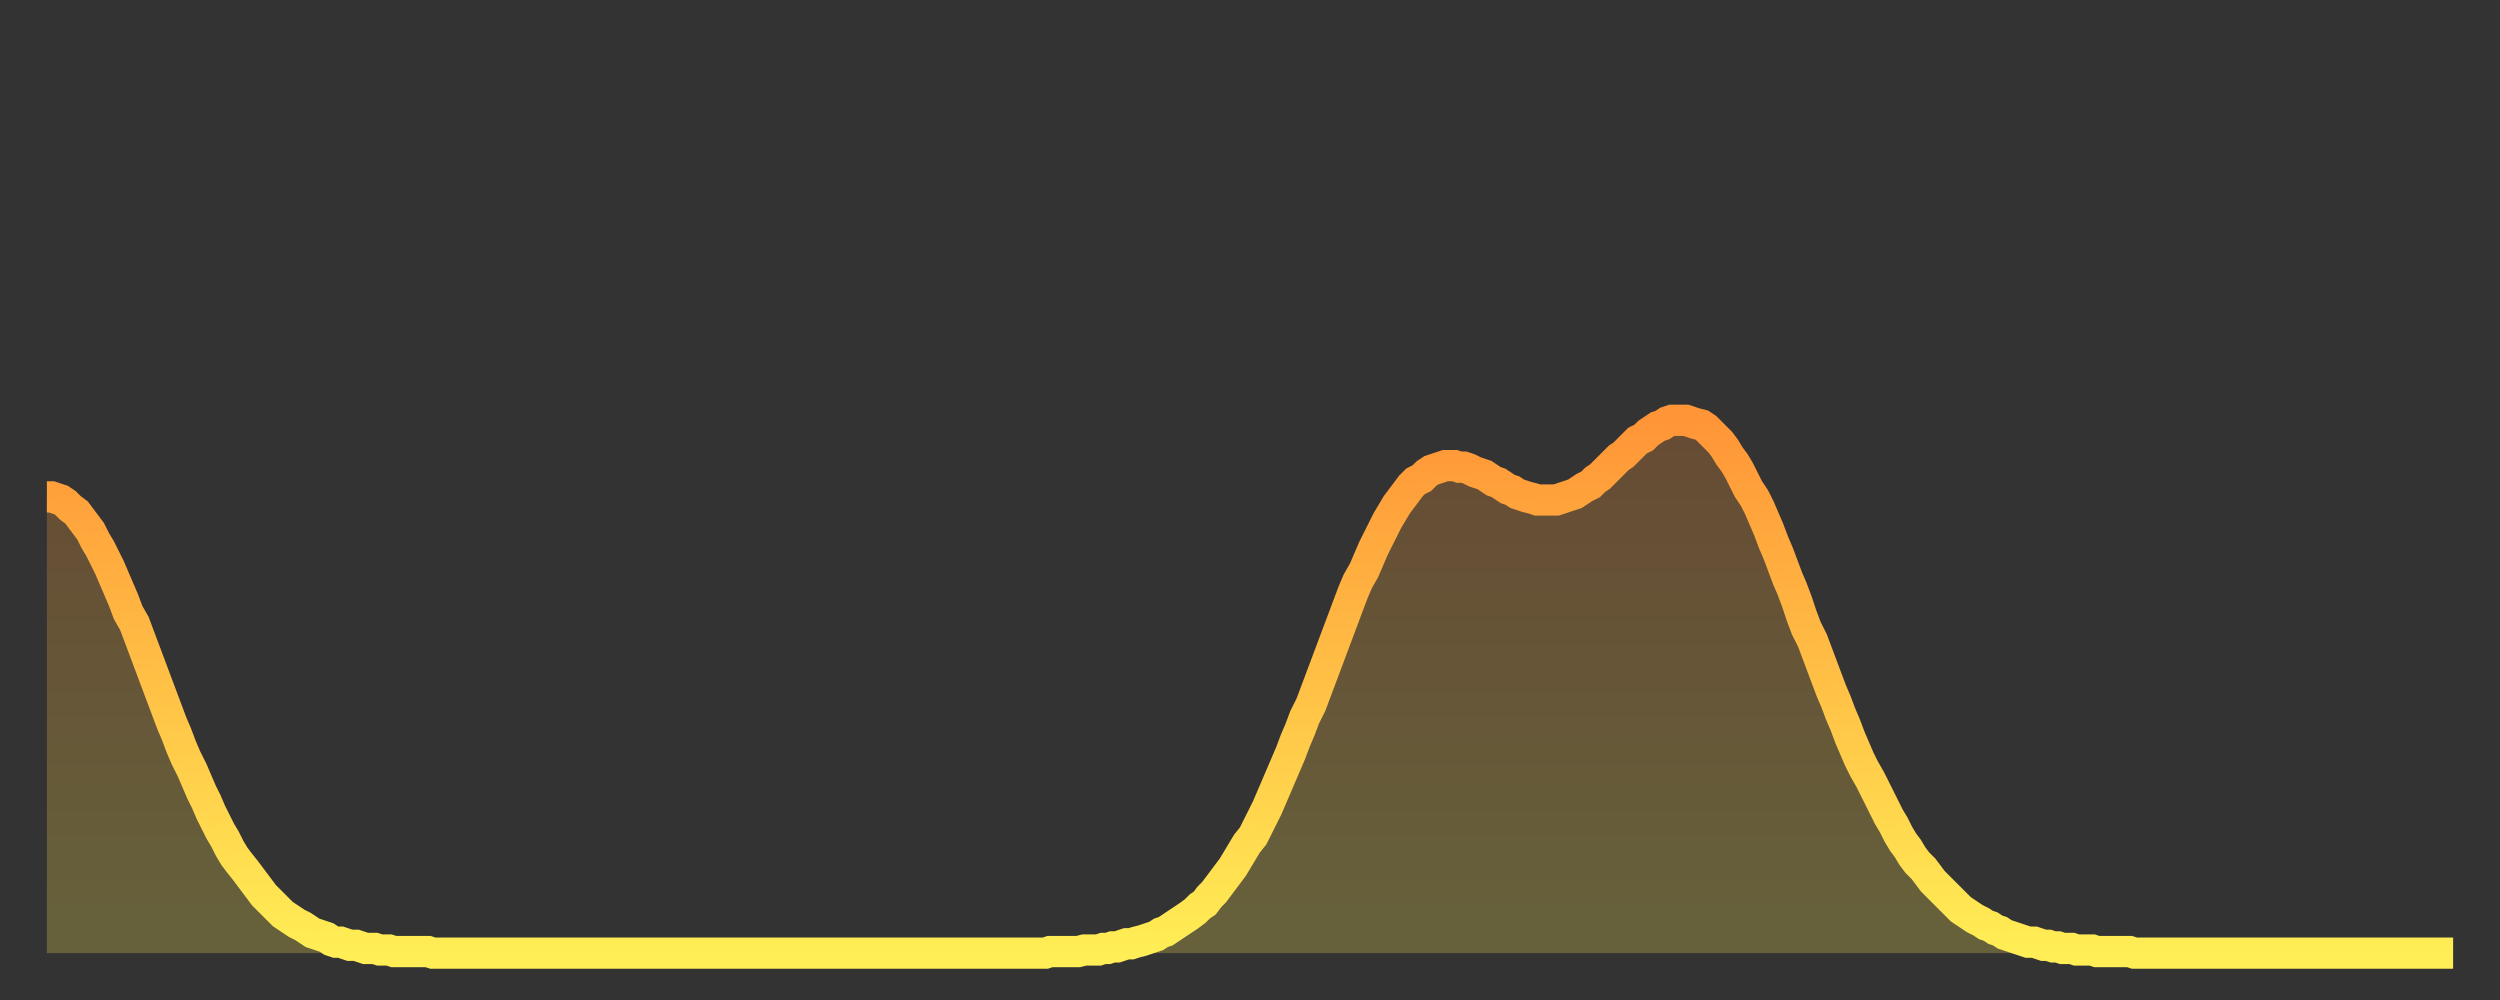 <?xml version="1.0" encoding="utf-8" ?>
<svg baseProfile="full" height="64" version="1.1" width="160" xmlns="http://www.w3.org/2000/svg" xmlns:ev="http://www.w3.org/2001/xml-events" xmlns:xlink="http://www.w3.org/1999/xlink"><rect width="100%" height="100%" fill="#333333" stroke="none"/><defs><linearGradient id="id380888" x1="0" x2="0" y1="0" y2="1"><stop offset="0%" stop-color="#ff9537" /><stop offset="50%" stop-color="#ffc146" /><stop offset="100%" stop-color="#ffee55" /></linearGradient></defs><g transform="translate(3,3)"><g><path d="M 0.0 28.8 0.3 28.8 0.6 28.9 0.9 29.0 1.2 29.2 1.5 29.5 1.9 29.8 2.2 30.2 2.5 30.6 2.8 31.0 3.1 31.6 3.4 32.1 3.7 32.7 4.0 33.3 4.3 34.0 4.6 34.7 4.9 35.4 5.2 36.2 5.6 36.9 5.9 37.7 6.2 38.5 6.5 39.3 6.8 40.1 7.1 40.9 7.4 41.7 7.7 42.5 8.0 43.3 8.3 44.0 8.6 44.8 8.9 45.5 9.3 46.3 9.6 47.0 9.9 47.7 10.2 48.3 10.5 49.0 10.8 49.6 11.1 50.2 11.4 50.7 11.7 51.3 12.0 51.8 12.3 52.2 12.7 52.7 13.0 53.1 13.3 53.5 13.6 53.9 13.9 54.3 14.2 54.6 14.5 54.9 14.8 55.2 15.1 55.5 15.4 55.7 15.7 55.9 16.0 56.1 16.4 56.3 16.7 56.5 17.0 56.7 17.3 56.8 17.6 56.9 17.9 57.0 18.2 57.2 18.5 57.3 18.8 57.3 19.1 57.4 19.4 57.5 19.8 57.5 20.1 57.6 20.4 57.7 20.7 57.7 21.0 57.7 21.3 57.8 21.6 57.8 21.9 57.8 22.2 57.9 22.5 57.9 22.8 57.9 23.1 57.9 23.5 57.9 23.8 57.9 24.1 57.9 24.4 57.9 24.7 58.0 25.0 58.0 25.3 58.0 25.6 58.0 25.9 58.0 26.2 58.0 26.5 58.0 26.8 58.0 27.2 58.0 27.5 58.0 27.8 58.0 28.1 58.0 28.4 58.0 28.7 58.0 29.0 58.0 29.3 58.0 29.6 58.0 29.9 58.0 30.2 58.0 30.6 58.0 30.9 58.0 31.2 58.0 31.5 58.0 31.8 58.0 32.1 58.0 32.4 58.0 32.7 58.0 33.0 58.0 33.3 58.0 33.6 58.0 33.9 58.0 34.3 58.0 34.6 58.0 34.9 58.0 35.2 58.0 35.5 58.0 35.8 58.0 36.1 58.0 36.4 58.0 36.7 58.0 37.0 58.0 37.3 58.0 37.7 58.0 38.0 58.0 38.3 58.0 38.6 58.0 38.9 58.0 39.2 58.0 39.5 58.0 39.8 58.0 40.1 58.0 40.4 58.0 40.7 58.0 41.0 58.0 41.4 58.0 41.7 58.0 42.0 58.0 42.3 58.0 42.6 58.0 42.9 58.0 43.2 58.0 43.5 58.0 43.8 58.0 44.1 58.0 44.4 58.0 44.7 58.0 45.1 58.0 45.4 58.0 45.7 58.0 46.0 58.0 46.3 58.0 46.6 58.0 46.9 58.0 47.2 58.0 47.5 58.0 47.8 58.0 48.1 58.0 48.5 58.0 48.8 58.0 49.1 58.0 49.4 58.0 49.7 58.0 50.0 58.0 50.3 58.0 50.6 58.0 50.9 58.0 51.2 58.0 51.5 58.0 51.8 58.0 52.2 58.0 52.5 58.0 52.8 58.0 53.1 58.0 53.4 58.0 53.7 58.0 54.0 58.0 54.3 58.0 54.6 58.0 54.9 58.0 55.2 58.0 55.6 58.0 55.9 58.0 56.2 58.0 56.5 58.0 56.8 58.0 57.1 58.0 57.4 58.0 57.7 58.0 58.0 58.0 58.3 58.0 58.6 58.0 58.9 58.0 59.3 58.0 59.6 58.0 59.9 58.0 60.2 58.0 60.5 58.0 60.8 58.0 61.1 58.0 61.4 58.0 61.7 58.0 62.0 58.0 62.3 58.0 62.6 58.0 63.0 58.0 63.3 58.0 63.6 58.0 63.9 58.0 64.2 57.9 64.5 57.9 64.8 57.9 65.1 57.9 65.4 57.9 65.7 57.9 66.0 57.9 66.4 57.8 66.7 57.8 67.0 57.8 67.3 57.8 67.6 57.7 67.9 57.7 68.2 57.6 68.5 57.6 68.8 57.5 69.1 57.4 69.4 57.4 69.7 57.3 70.1 57.2 70.4 57.1 70.7 57.0 71.0 56.9 71.3 56.7 71.6 56.6 71.9 56.4 72.2 56.2 72.5 56.0 72.8 55.8 73.1 55.6 73.5 55.3 73.8 55.0 74.1 54.8 74.4 54.4 74.7 54.1 75.0 53.7 75.3 53.3 75.6 52.9 75.9 52.5 76.2 52.0 76.5 51.5 76.8 51.0 77.2 50.5 77.5 49.9 77.8 49.3 78.1 48.7 78.4 48.0 78.7 47.3 79.0 46.6 79.3 45.9 79.6 45.2 79.9 44.4 80.2 43.7 80.5 42.9 80.9 42.1 81.2 41.3 81.5 40.5 81.8 39.7 82.1 38.9 82.4 38.1 82.7 37.3 83.0 36.5 83.3 35.7 83.6 34.9 83.9 34.2 84.3 33.5 84.6 32.8 84.9 32.1 85.2 31.5 85.5 30.9 85.8 30.3 86.1 29.8 86.4 29.3 86.7 28.9 87.0 28.5 87.3 28.1 87.6 27.8 88.0 27.6 88.3 27.3 88.6 27.1 88.9 27.0 89.2 26.9 89.5 26.8 89.8 26.8 90.1 26.8 90.4 26.9 90.7 26.9 91.0 27.0 91.4 27.2 91.7 27.3 92.0 27.4 92.3 27.6 92.6 27.8 92.9 27.9 93.2 28.1 93.5 28.3 93.8 28.4 94.1 28.6 94.4 28.7 94.7 28.8 95.1 28.9 95.4 29.0 95.7 29.0 96.0 29.0 96.3 29.0 96.6 29.0 96.9 28.9 97.2 28.8 97.5 28.7 97.8 28.6 98.1 28.4 98.4 28.2 98.8 28.0 99.1 27.7 99.4 27.5 99.7 27.2 100.0 26.9 100.3 26.6 100.6 26.3 100.9 26.1 101.2 25.8 101.5 25.5 101.8 25.2 102.2 25.0 102.5 24.7 102.8 24.5 103.1 24.3 103.4 24.2 103.7 24.0 104.0 23.9 104.3 23.9 104.6 23.9 104.9 23.9 105.2 24.0 105.5 24.1 105.9 24.2 106.2 24.4 106.5 24.7 106.8 25.0 107.1 25.3 107.4 25.7 107.7 26.2 108.0 26.6 108.3 27.1 108.6 27.7 108.9 28.3 109.3 28.9 109.6 29.5 109.9 30.2 110.2 30.9 110.5 31.7 110.8 32.4 111.1 33.2 111.4 34.0 111.7 34.7 112.0 35.5 112.3 36.4 112.6 37.2 113.0 38.0 113.3 38.8 113.6 39.6 113.9 40.4 114.2 41.2 114.5 41.9 114.8 42.7 115.1 43.4 115.4 44.2 115.7 44.9 116.0 45.6 116.3 46.2 116.7 46.9 117.0 47.5 117.3 48.1 117.6 48.7 117.9 49.3 118.2 49.8 118.5 50.4 118.8 50.9 119.1 51.3 119.4 51.8 119.7 52.2 120.1 52.6 120.4 53.0 120.7 53.4 121.0 53.7 121.3 54.0 121.6 54.3 121.9 54.6 122.2 54.9 122.5 55.2 122.8 55.4 123.1 55.6 123.4 55.8 123.8 56.0 124.1 56.2 124.4 56.3 124.7 56.5 125.0 56.6 125.3 56.8 125.6 56.9 125.9 57.0 126.2 57.1 126.5 57.2 126.8 57.3 127.2 57.3 127.5 57.4 127.8 57.5 128.1 57.5 128.4 57.6 128.7 57.6 129.0 57.7 129.3 57.7 129.6 57.7 129.9 57.8 130.2 57.8 130.5 57.8 130.9 57.8 131.2 57.9 131.5 57.9 131.8 57.9 132.1 57.9 132.4 57.9 132.7 57.9 133.0 57.9 133.3 57.9 133.6 58.0 133.9 58.0 134.2 58.0 134.6 58.0 134.9 58.0 135.2 58.0 135.5 58.0 135.8 58.0 136.1 58.0 136.4 58.0 136.7 58.0 137.0 58.0 137.3 58.0 137.6 58.0 138.0 58.0 138.3 58.0 138.6 58.0 138.9 58.0 139.2 58.0 139.5 58.0 139.8 58.0 140.1 58.0 140.4 58.0 140.7 58.0 141.0 58.0 141.3 58.0 141.7 58.0 142.0 58.0 142.3 58.0 142.6 58.0 142.9 58.0 143.2 58.0 143.5 58.0 143.8 58.0 144.1 58.0 144.4 58.0 144.7 58.0 145.1 58.0 145.4 58.0 145.7 58.0 146.0 58.0 146.3 58.0 146.6 58.0 146.9 58.0 147.2 58.0 147.5 58.0 147.8 58.0 148.1 58.0 148.4 58.0 148.8 58.0 149.1 58.0 149.4 58.0 149.7 58.0 150.0 58.0 150.3 58.0 150.6 58.0 150.9 58.0 151.2 58.0 151.5 58.0 151.8 58.0 152.1 58.0 152.5 58.0 152.8 58.0 153.1 58.0 153.4 58.0 153.7 58.0 154.0 58.0" fill="none" id="graph-curve" opacity="1" stroke="url(#id380888)" stroke-width="2" /><path d="M 0 58 L 0.0 28.8 0.3 28.8 0.6 28.9 0.9 29.0 1.2 29.2 1.5 29.5 1.9 29.8 2.2 30.2 2.5 30.6 2.8 31.0 3.1 31.6 3.4 32.1 3.7 32.7 4.0 33.3 4.3 34.0 4.6 34.7 4.9 35.4 5.2 36.2 5.6 36.9 5.9 37.7 6.2 38.5 6.5 39.3 6.8 40.1 7.1 40.9 7.4 41.7 7.7 42.5 8.0 43.3 8.3 44.0 8.6 44.8 8.9 45.5 9.3 46.3 9.6 47.0 9.9 47.7 10.2 48.3 10.5 49.0 10.8 49.6 11.1 50.2 11.4 50.7 11.7 51.3 12.0 51.8 12.3 52.2 12.7 52.7 13.0 53.1 13.3 53.5 13.6 53.9 13.9 54.3 14.2 54.6 14.5 54.9 14.8 55.2 15.1 55.5 15.4 55.7 15.7 55.9 16.0 56.1 16.4 56.3 16.7 56.5 17.0 56.7 17.3 56.8 17.6 56.9 17.9 57.0 18.2 57.2 18.5 57.3 18.8 57.3 19.1 57.4 19.4 57.5 19.8 57.5 20.1 57.6 20.4 57.7 20.7 57.7 21.0 57.7 21.3 57.8 21.6 57.8 21.9 57.8 22.2 57.9 22.5 57.9 22.8 57.9 23.1 57.9 23.5 57.9 23.8 57.9 24.1 57.9 24.4 57.9 24.7 58.0 25.0 58.0 25.3 58.0 25.6 58.0 25.9 58.0 26.2 58.0 26.5 58.0 26.8 58.0 27.2 58.0 27.5 58.0 27.8 58.0 28.1 58.0 28.4 58.0 28.7 58.0 29.0 58.0 29.3 58.0 29.6 58.0 29.9 58.0 30.2 58.0 30.6 58.0 30.9 58.0 31.2 58.0 31.5 58.0 31.8 58.0 32.1 58.0 32.4 58.0 32.7 58.0 33.0 58.0 33.3 58.0 33.6 58.0 33.9 58.0 34.3 58.0 34.6 58.0 34.9 58.0 35.2 58.0 35.5 58.0 35.8 58.0 36.1 58.0 36.4 58.0 36.7 58.0 37.0 58.0 37.3 58.0 37.7 58.0 38.0 58.0 38.3 58.0 38.6 58.0 38.9 58.0 39.2 58.0 39.5 58.0 39.8 58.0 40.1 58.0 40.4 58.0 40.7 58.0 41.0 58.0 41.4 58.0 41.7 58.0 42.0 58.0 42.3 58.0 42.6 58.0 42.9 58.0 43.2 58.0 43.5 58.0 43.8 58.0 44.1 58.0 44.4 58.0 44.7 58.0 45.1 58.0 45.4 58.0 45.7 58.0 46.0 58.0 46.3 58.0 46.6 58.0 46.9 58.0 47.2 58.0 47.5 58.0 47.8 58.0 48.1 58.0 48.5 58.0 48.8 58.0 49.1 58.0 49.4 58.0 49.7 58.0 50.0 58.0 50.3 58.0 50.6 58.0 50.9 58.0 51.2 58.0 51.5 58.0 51.8 58.0 52.2 58.0 52.5 58.0 52.8 58.0 53.1 58.0 53.4 58.0 53.7 58.0 54.0 58.0 54.3 58.0 54.6 58.0 54.9 58.0 55.2 58.0 55.6 58.0 55.9 58.0 56.2 58.0 56.5 58.0 56.8 58.0 57.1 58.0 57.4 58.0 57.7 58.0 58.0 58.0 58.3 58.0 58.6 58.0 58.9 58.0 59.3 58.0 59.6 58.0 59.9 58.0 60.2 58.0 60.5 58.0 60.8 58.0 61.1 58.0 61.4 58.0 61.7 58.0 62.0 58.0 62.3 58.0 62.6 58.0 63.0 58.0 63.3 58.0 63.6 58.0 63.9 58.0 64.2 57.9 64.5 57.9 64.8 57.9 65.1 57.9 65.4 57.9 65.7 57.9 66.0 57.9 66.4 57.8 66.7 57.8 67.0 57.8 67.3 57.8 67.6 57.7 67.9 57.7 68.2 57.6 68.5 57.6 68.8 57.5 69.1 57.4 69.4 57.4 69.7 57.3 70.1 57.2 70.4 57.1 70.7 57.0 71.0 56.9 71.3 56.7 71.6 56.6 71.9 56.4 72.2 56.2 72.5 56.0 72.8 55.8 73.1 55.6 73.5 55.3 73.8 55.0 74.1 54.8 74.4 54.4 74.7 54.1 75.0 53.7 75.3 53.3 75.6 52.9 75.9 52.5 76.2 52.0 76.5 51.5 76.8 51.0 77.2 50.5 77.5 49.9 77.8 49.3 78.1 48.7 78.4 48.0 78.7 47.3 79.0 46.6 79.3 45.9 79.6 45.2 79.9 44.4 80.2 43.7 80.5 42.9 80.9 42.1 81.2 41.3 81.5 40.5 81.8 39.7 82.1 38.9 82.4 38.1 82.7 37.3 83.0 36.5 83.3 35.7 83.6 34.9 83.9 34.2 84.3 33.5 84.6 32.8 84.9 32.1 85.2 31.5 85.5 30.9 85.8 30.3 86.1 29.8 86.4 29.3 86.7 28.9 87.0 28.5 87.3 28.1 87.6 27.8 88.0 27.6 88.3 27.3 88.6 27.1 88.9 27.0 89.2 26.9 89.5 26.8 89.8 26.8 90.1 26.8 90.4 26.9 90.7 26.9 91.0 27.0 91.4 27.2 91.7 27.3 92.0 27.4 92.3 27.6 92.6 27.8 92.9 27.9 93.2 28.1 93.5 28.3 93.8 28.4 94.1 28.6 94.4 28.7 94.7 28.8 95.1 28.9 95.4 29.0 95.7 29.0 96.0 29.0 96.3 29.0 96.6 29.0 96.9 28.9 97.2 28.8 97.5 28.7 97.8 28.6 98.1 28.4 98.4 28.2 98.8 28.0 99.1 27.7 99.4 27.5 99.7 27.2 100.0 26.9 100.3 26.6 100.6 26.3 100.9 26.1 101.2 25.8 101.5 25.5 101.8 25.2 102.2 25.0 102.5 24.7 102.8 24.5 103.1 24.3 103.4 24.2 103.7 24.0 104.0 23.9 104.3 23.9 104.6 23.9 104.9 23.9 105.2 24.0 105.5 24.1 105.9 24.2 106.2 24.4 106.5 24.7 106.8 25.0 107.1 25.3 107.4 25.7 107.7 26.2 108.0 26.6 108.3 27.1 108.6 27.7 108.9 28.3 109.3 28.9 109.6 29.5 109.9 30.2 110.2 30.9 110.5 31.7 110.8 32.4 111.1 33.2 111.4 34.0 111.7 34.7 112.0 35.5 112.3 36.4 112.6 37.2 113.0 38.0 113.3 38.8 113.6 39.6 113.9 40.4 114.2 41.2 114.5 41.9 114.8 42.7 115.1 43.4 115.4 44.2 115.7 44.9 116.0 45.6 116.3 46.2 116.7 46.9 117.0 47.5 117.3 48.1 117.6 48.7 117.9 49.3 118.2 49.8 118.5 50.4 118.8 50.9 119.1 51.3 119.4 51.8 119.7 52.2 120.1 52.6 120.4 53.0 120.7 53.4 121.0 53.7 121.3 54.0 121.6 54.3 121.9 54.6 122.2 54.9 122.5 55.2 122.8 55.4 123.1 55.6 123.4 55.8 123.8 56.0 124.1 56.2 124.4 56.3 124.7 56.5 125.0 56.6 125.3 56.8 125.6 56.9 125.9 57.0 126.2 57.1 126.5 57.2 126.8 57.3 127.2 57.3 127.5 57.4 127.8 57.5 128.1 57.5 128.4 57.6 128.7 57.6 129.0 57.7 129.3 57.7 129.6 57.7 129.9 57.8 130.2 57.8 130.5 57.8 130.9 57.8 131.2 57.9 131.5 57.9 131.8 57.9 132.1 57.9 132.4 57.9 132.7 57.9 133.0 57.9 133.3 57.9 133.6 58.0 133.9 58.0 134.2 58.0 134.6 58.0 134.9 58.0 135.2 58.0 135.5 58.0 135.8 58.0 136.1 58.0 136.4 58.0 136.7 58.0 137.0 58.0 137.3 58.0 137.6 58.0 138.0 58.0 138.3 58.0 138.6 58.0 138.9 58.0 139.2 58.0 139.5 58.0 139.8 58.0 140.1 58.0 140.4 58.0 140.7 58.0 141.0 58.0 141.3 58.0 141.7 58.0 142.0 58.0 142.3 58.0 142.6 58.0 142.9 58.0 143.2 58.0 143.5 58.0 143.8 58.0 144.1 58.0 144.4 58.0 144.7 58.0 145.1 58.0 145.4 58.0 145.7 58.0 146.0 58.0 146.3 58.0 146.6 58.0 146.9 58.0 147.2 58.0 147.5 58.0 147.8 58.0 148.1 58.0 148.4 58.0 148.8 58.0 149.1 58.0 149.4 58.0 149.7 58.0 150.0 58.0 150.3 58.0 150.6 58.0 150.9 58.0 151.2 58.0 151.5 58.0 151.8 58.0 152.1 58.0 152.5 58.0 152.8 58.0 153.1 58.0 153.4 58.0 153.7 58.0 154.0 58.0 154 58" fill="url(#id380888)" fill-opacity=".25" id="graph-shadow" /></g></g></svg>